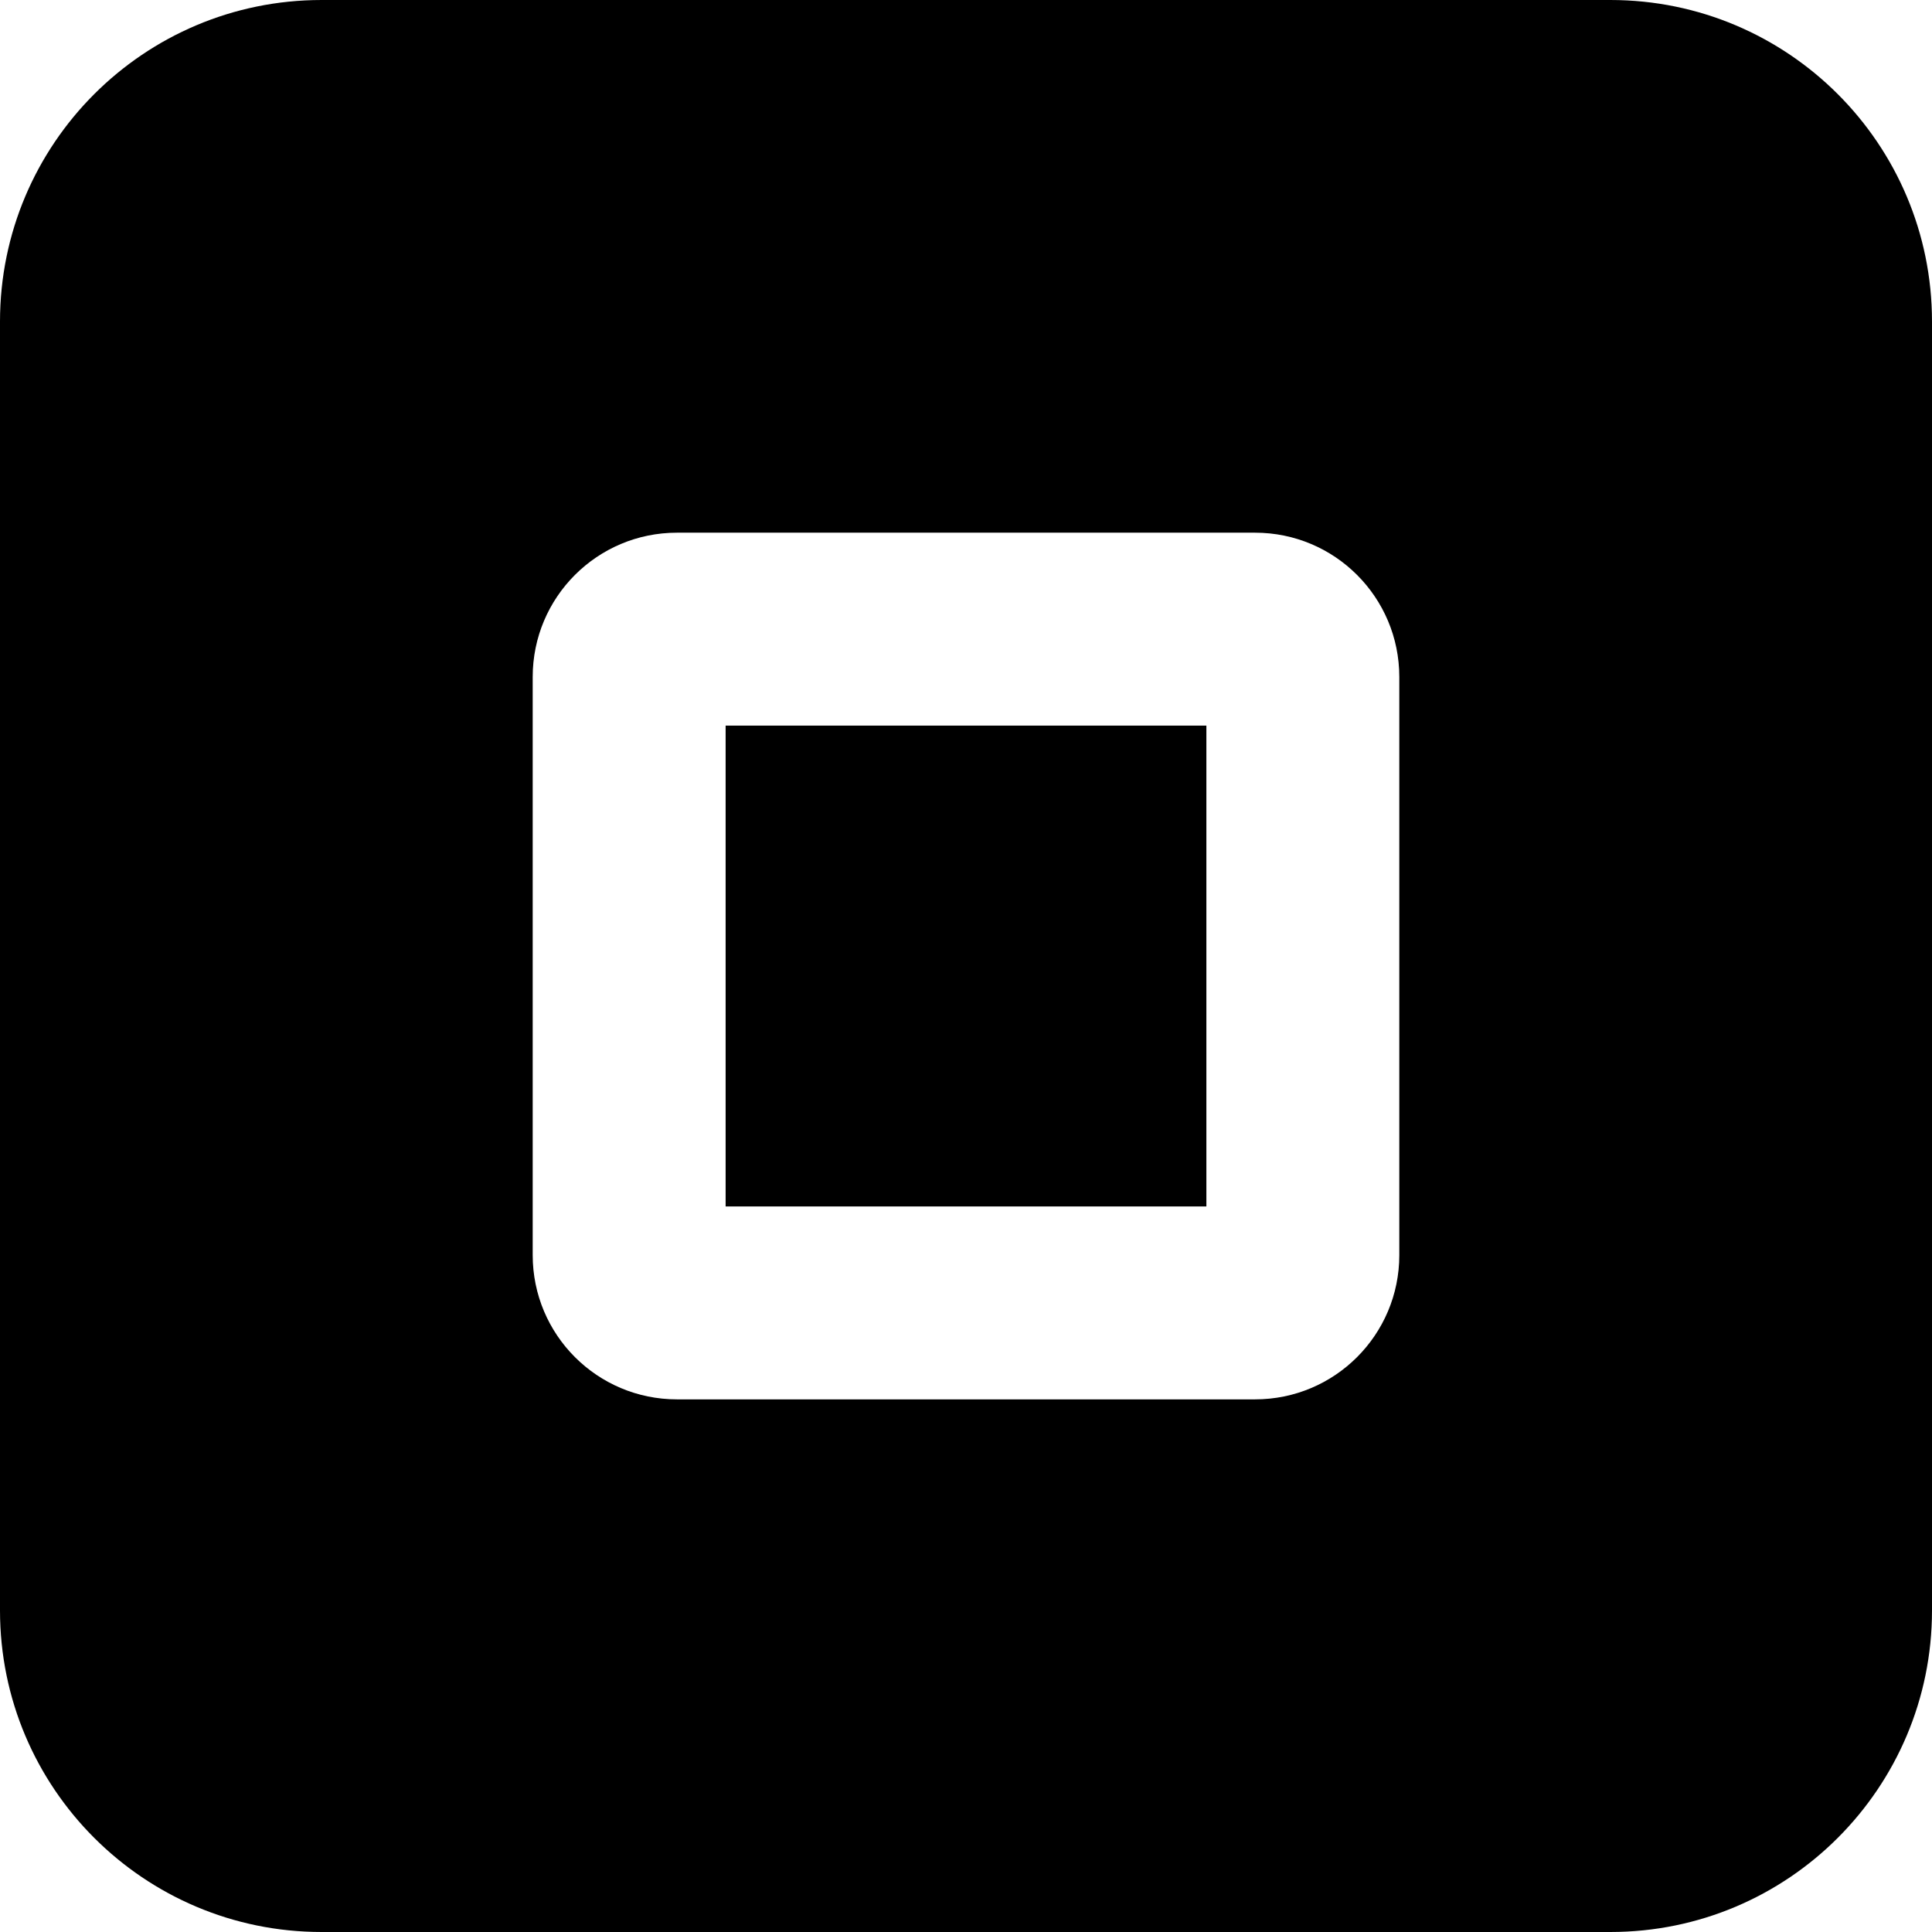 <?xml version="1.0" encoding="iso-8859-1"?>
<!-- Generator: Adobe Illustrator 18.0.0, SVG Export Plug-In . SVG Version: 6.00 Build 0)  -->
<!DOCTYPE svg PUBLIC "-//W3C//DTD SVG 1.1//EN" "http://www.w3.org/Graphics/SVG/1.1/DTD/svg11.dtd">
<svg version="1.1" id="Capa_1" xmlns="http://www.w3.org/2000/svg" xmlns:xlink="http://www.w3.org/1999/xlink" x="0px" y="0px"
	 viewBox="0 0 496.433 496.433" style="enable-background:new 0 0 496.433 496.433;" xml:space="preserve">
<g id="XMLID_636_">
	<path id="XMLID_638_" d="M413.81,0.001H82.624C36.988,0.001,0,36.987,0,82.624v331.185c0,45.635,36.988,82.623,82.624,82.623
		H413.81c45.638,0,82.623-36.988,82.623-82.623V82.624C496.433,36.987,459.447,0.001,413.81,0.001z M359.556,322.503
		c0,20.48-16.589,37.068-37.066,37.068H173.944c-20.477,0-37.066-16.588-37.066-37.068V173.944
		c0-20.479,16.589-37.068,37.066-37.068h148.545c20.478,0,37.066,16.59,37.066,37.068V322.503z"/>
	<rect id="XMLID_637_" x="186.452" y="186.45" width="123.529" height="123.549"/>
</g>
<g>
</g>
<g>
</g>
<g>
</g>
<g>
</g>
<g>
</g>
<g>
</g>
<g>
</g>
<g>
</g>
<g>
</g>
<g>
</g>
<g>
</g>
<g>
</g>
<g>
</g>
<g>
</g>
<g>
</g>
</svg>
